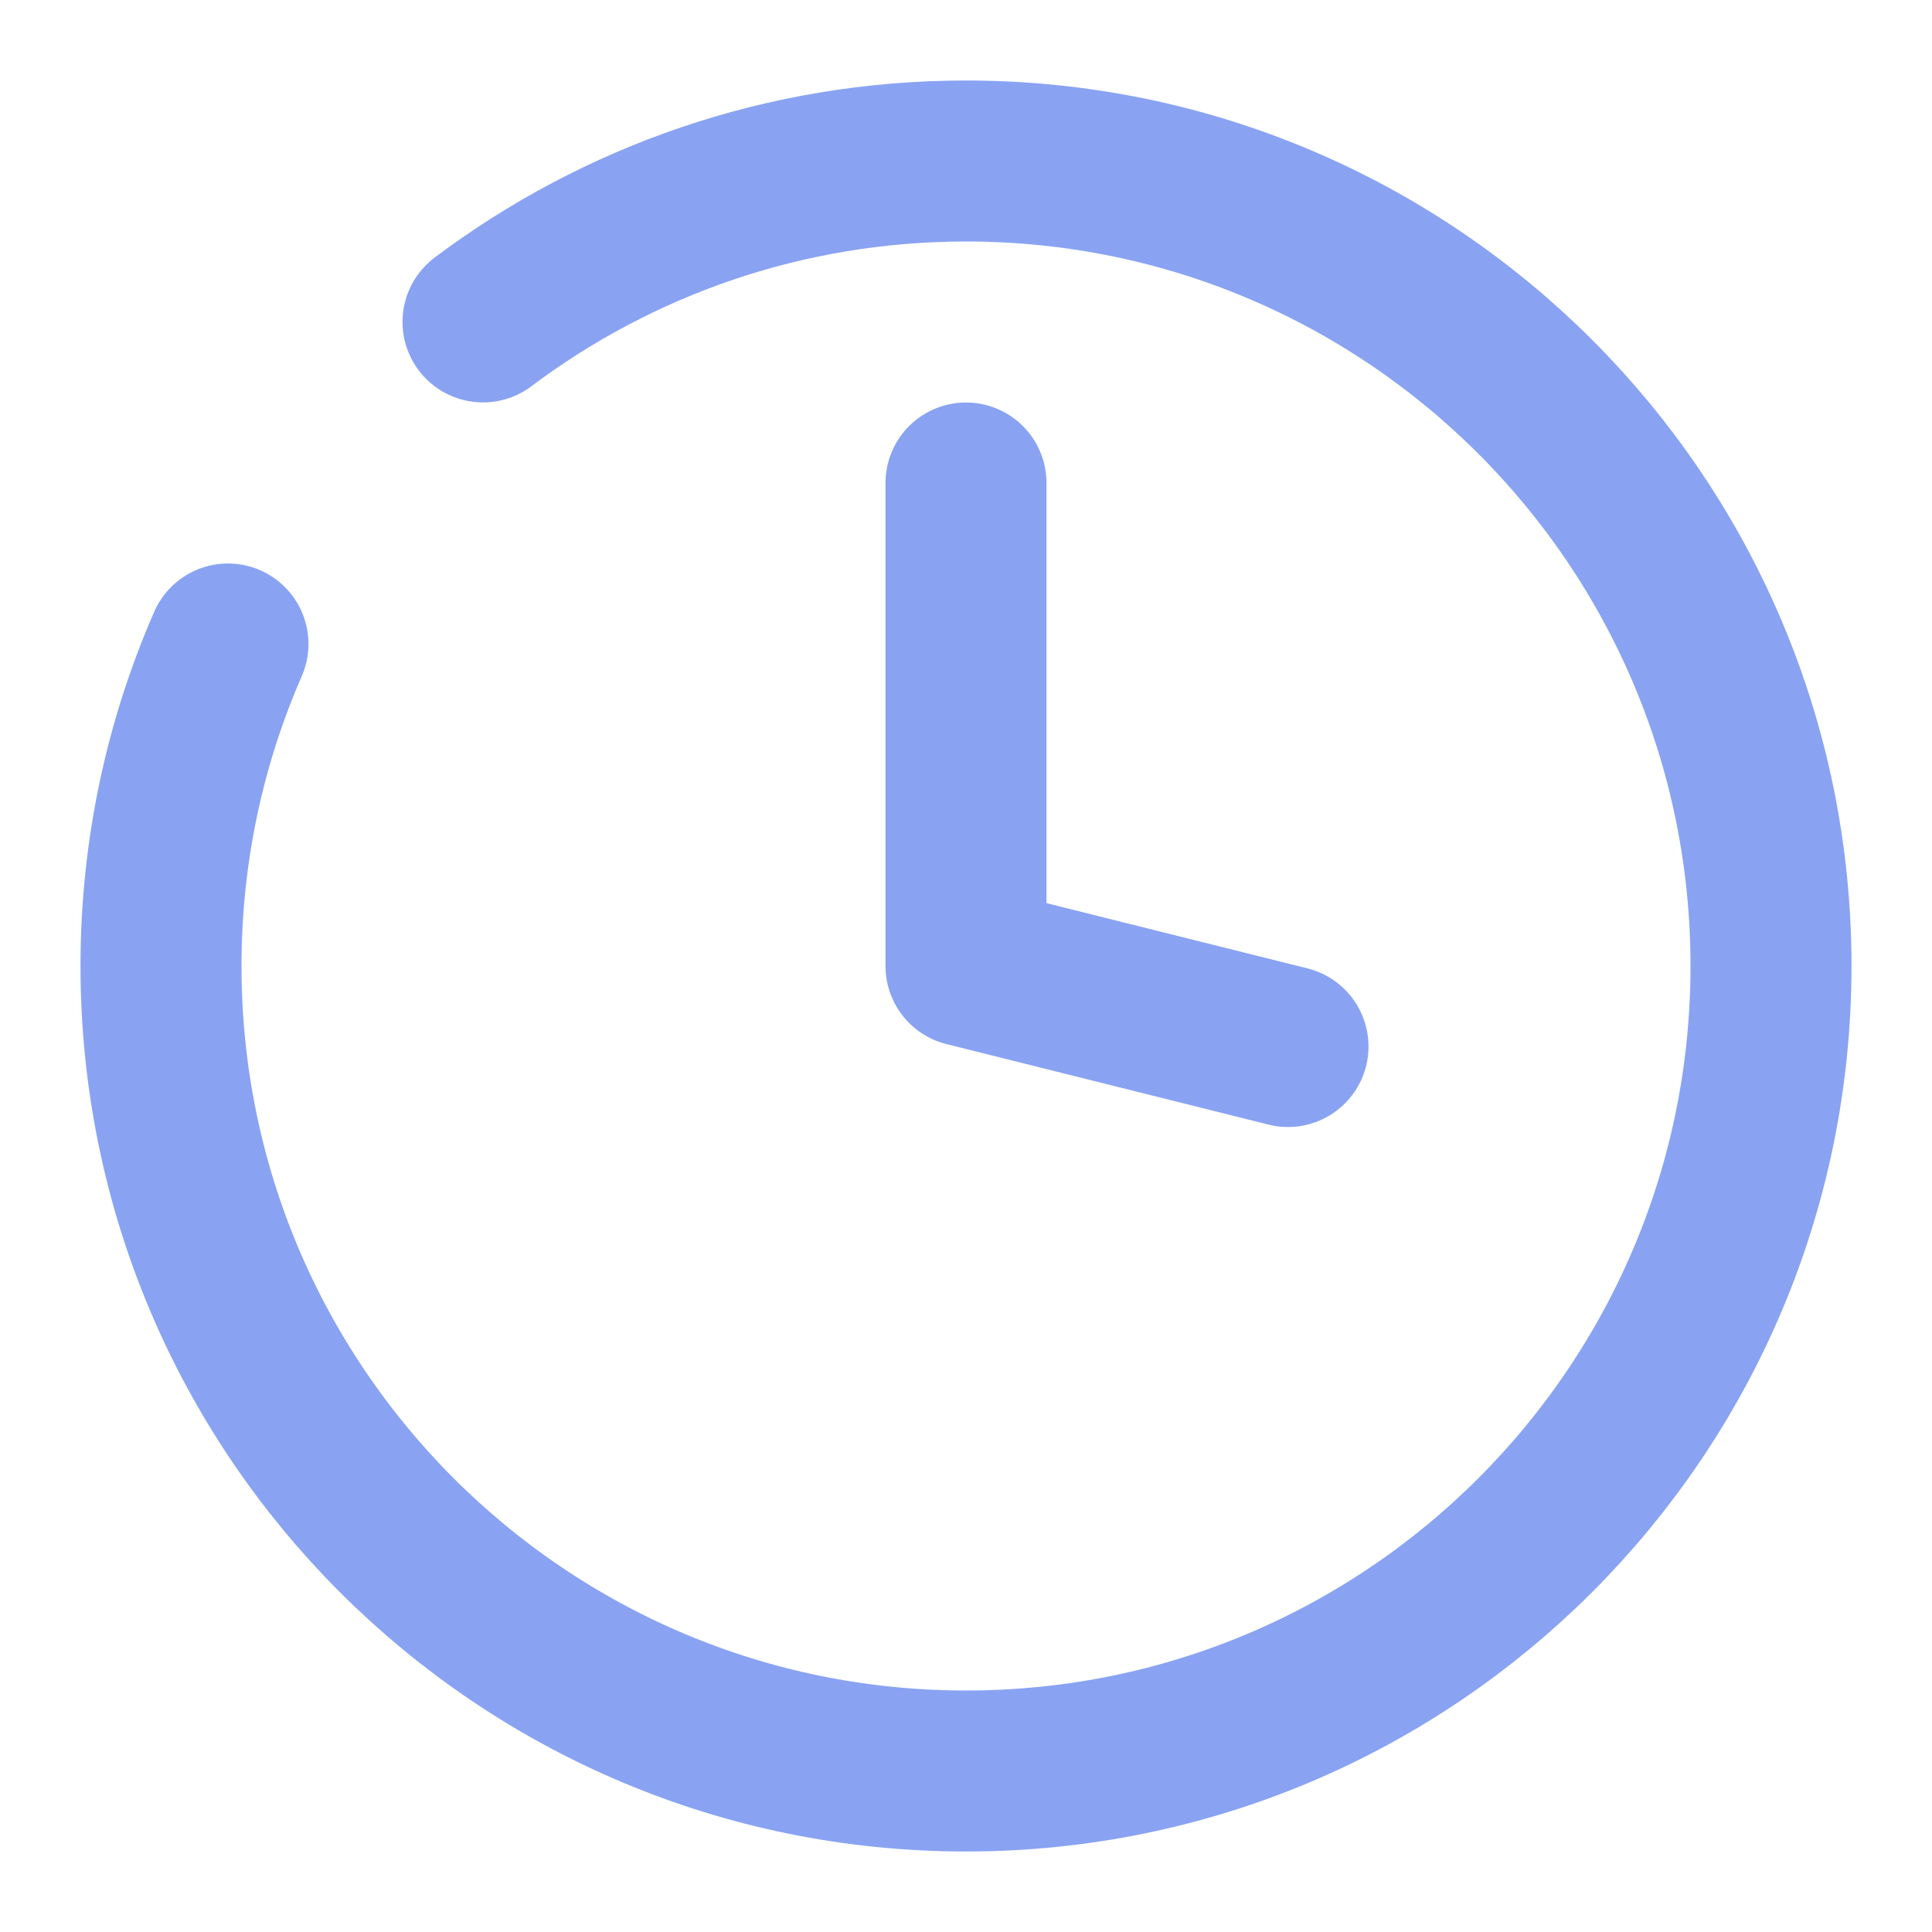 <svg width="24" height="24" viewBox="0 0 24 24" fill="none" xmlns="http://www.w3.org/2000/svg">
<g opacity="0.5">
<path d="M2.832 8C2.297 9.225 2 10.578 2 12C2 17.523 6.477 22 12 22C17.523 22 22 17.523 22 12C22 6.477 17.523 2 12 2C9.749 2 7.671 2.744 6 3.999" stroke="#1447E6" stroke-width="2" stroke-linecap="round" stroke-linejoin="round"/>
<path d="M12 6V12L16 13" stroke="#1447E6" stroke-width="2" stroke-linecap="round" stroke-linejoin="round"/>
</g>
</svg>
